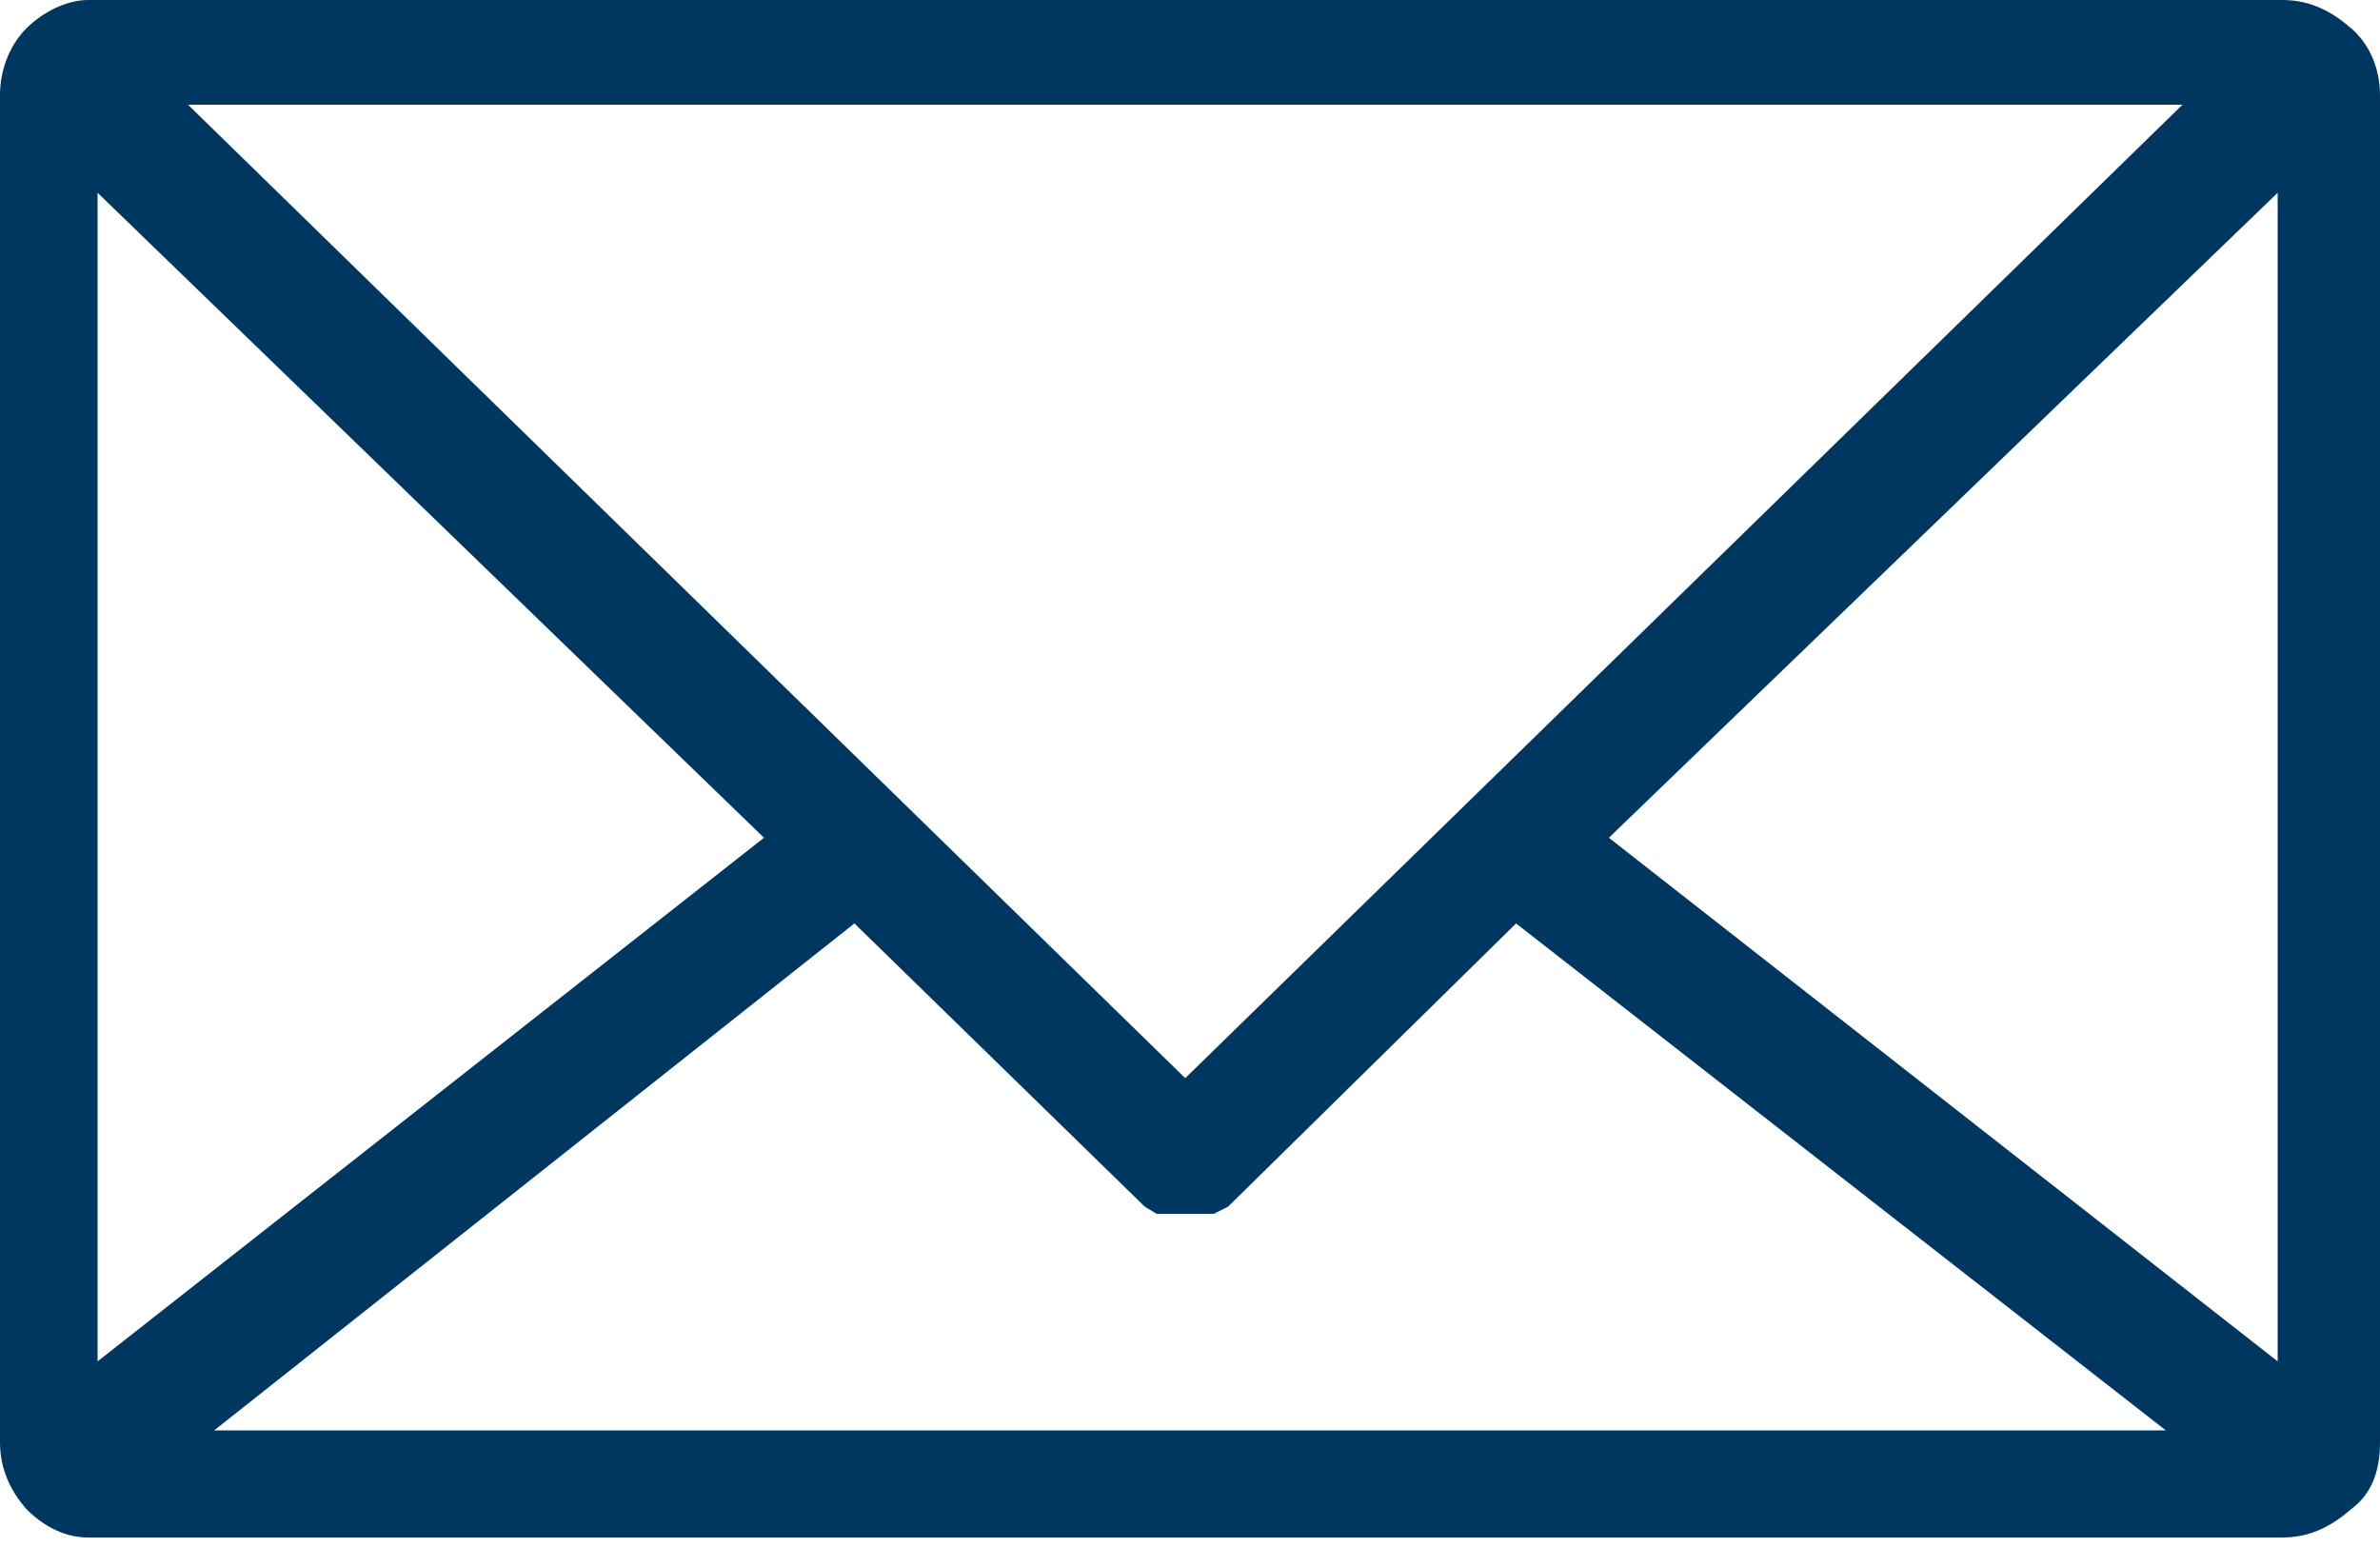 <svg xmlns="http://www.w3.org/2000/svg" xmlns:xlink="http://www.w3.org/1999/xlink" id="Ebene_1" x="0px" y="0px" viewBox="0 0 100 65" style="enable-background:new 0 0 100 65;" xml:space="preserve"><style type="text/css">	.st0{fill-rule:evenodd;clip-rule:evenodd;fill:#003761;}</style><path class="st0" d="M98.8,1.2C98,0.5,97.1,0,95.9,0H3.7C2.8,0,1.8,0.5,1.1,1.2C0.5,1.8,0,2.8,0,4v56.6c0,1.2,0.5,2.1,1.1,2.8 c0.8,0.8,1.7,1.2,2.6,1.2h92.2c1.2,0,2.1-0.5,2.9-1.2c0.8-0.6,1.2-1.5,1.2-2.8V4C100,2.8,99.5,1.8,98.8,1.2z M91.7,4.4L49.8,45.3 L7.9,4.4H91.7z M4.1,8.1l28,27.1l-28,22V8.1z M9,60.1l26.9-21.3l12.2,11.9l0.5,0.3h2.4l0.6-0.3l12.1-11.9L91,60.1H9z M95.7,57.2 l-28.1-22L95.7,8.1V57.2z"></path></svg>